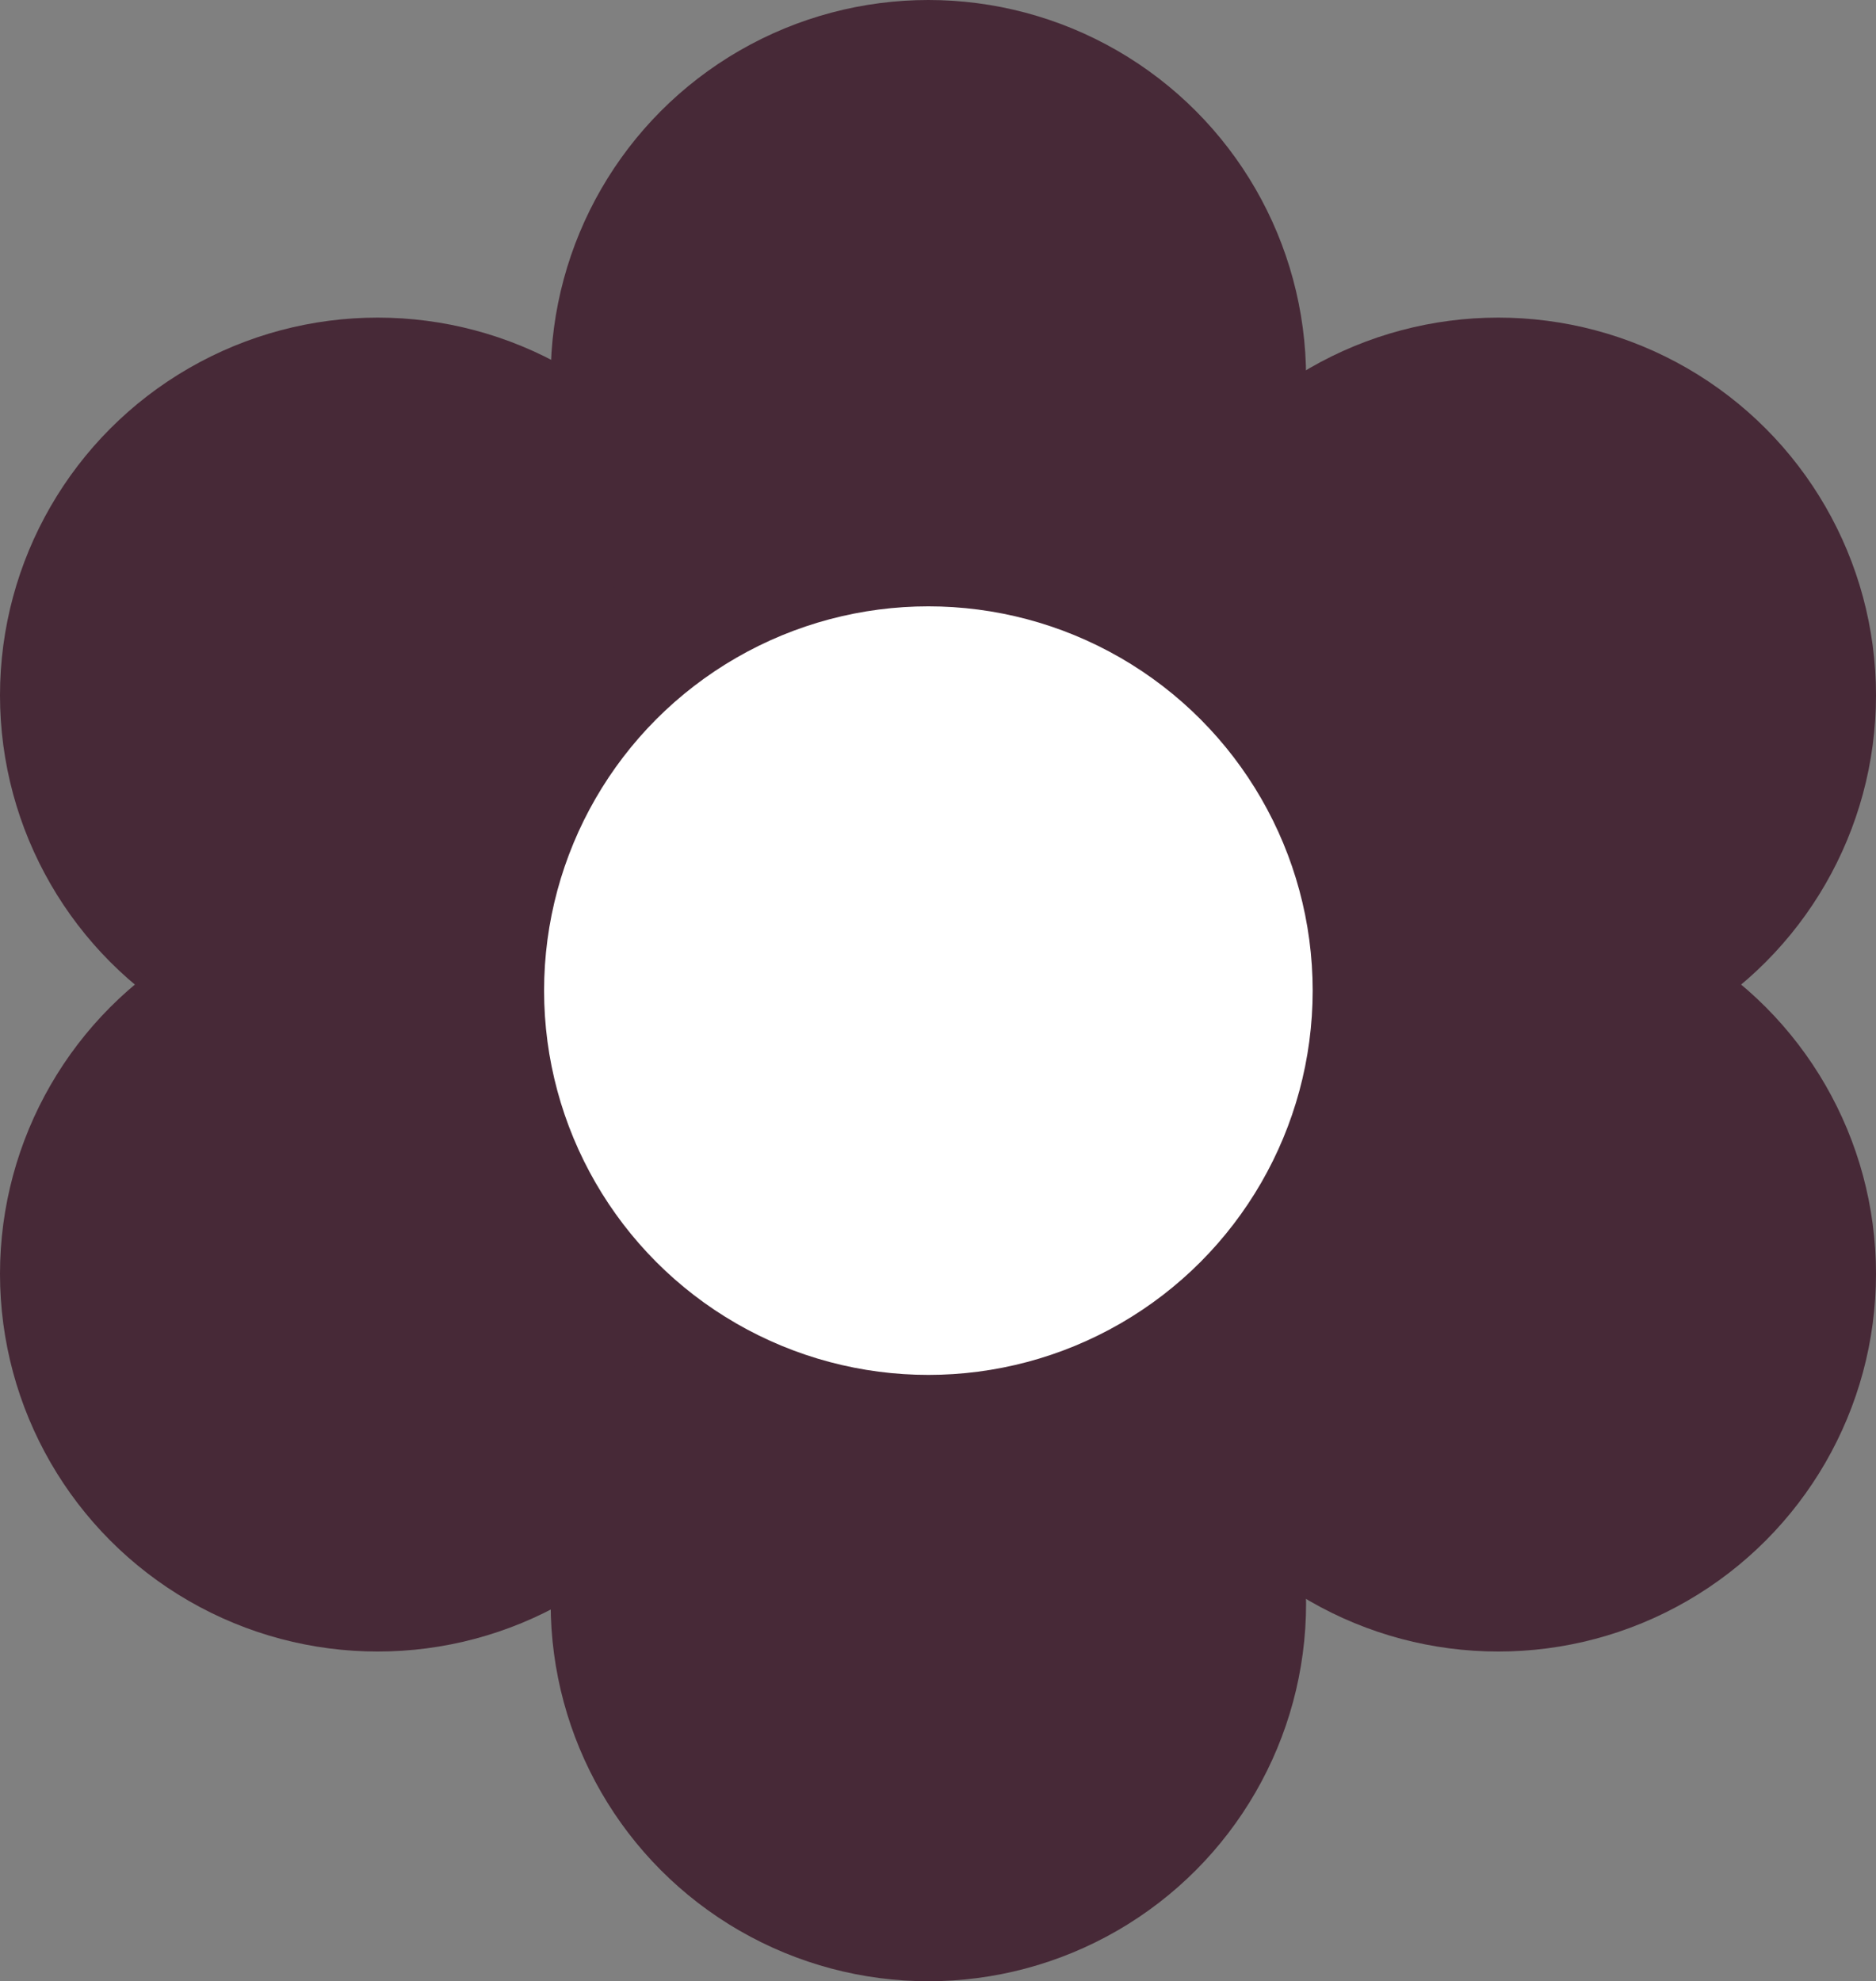 <svg id="Layer_1" data-name="Layer 1" xmlns="http://www.w3.org/2000/svg" viewBox="0 0 265.08 279.96"><rect x="0" y="0" width="265.08" height="279.96" fill="#808080" stroke="none"/><defs><style>.cls-1{fill:#472937;}.cls-2{fill:#fff;}</style></defs><circle class="cls-1" cx="53.37" cy="98.25" r="53.37"/><circle class="cls-1" cx="131.18" cy="53.37" r="53.37"/><circle class="cls-1" cx="211.71" cy="98.25" r="53.37"/><circle class="cls-1" cx="53.37" cy="180" r="53.37"/><circle class="cls-1" cx="211.71" cy="180" r="53.37"/><circle class="cls-1" cx="131.18" cy="226.59" r="53.37"/><circle class="cls-2" cx="131.18" cy="139.98" r="54.3"/></svg>